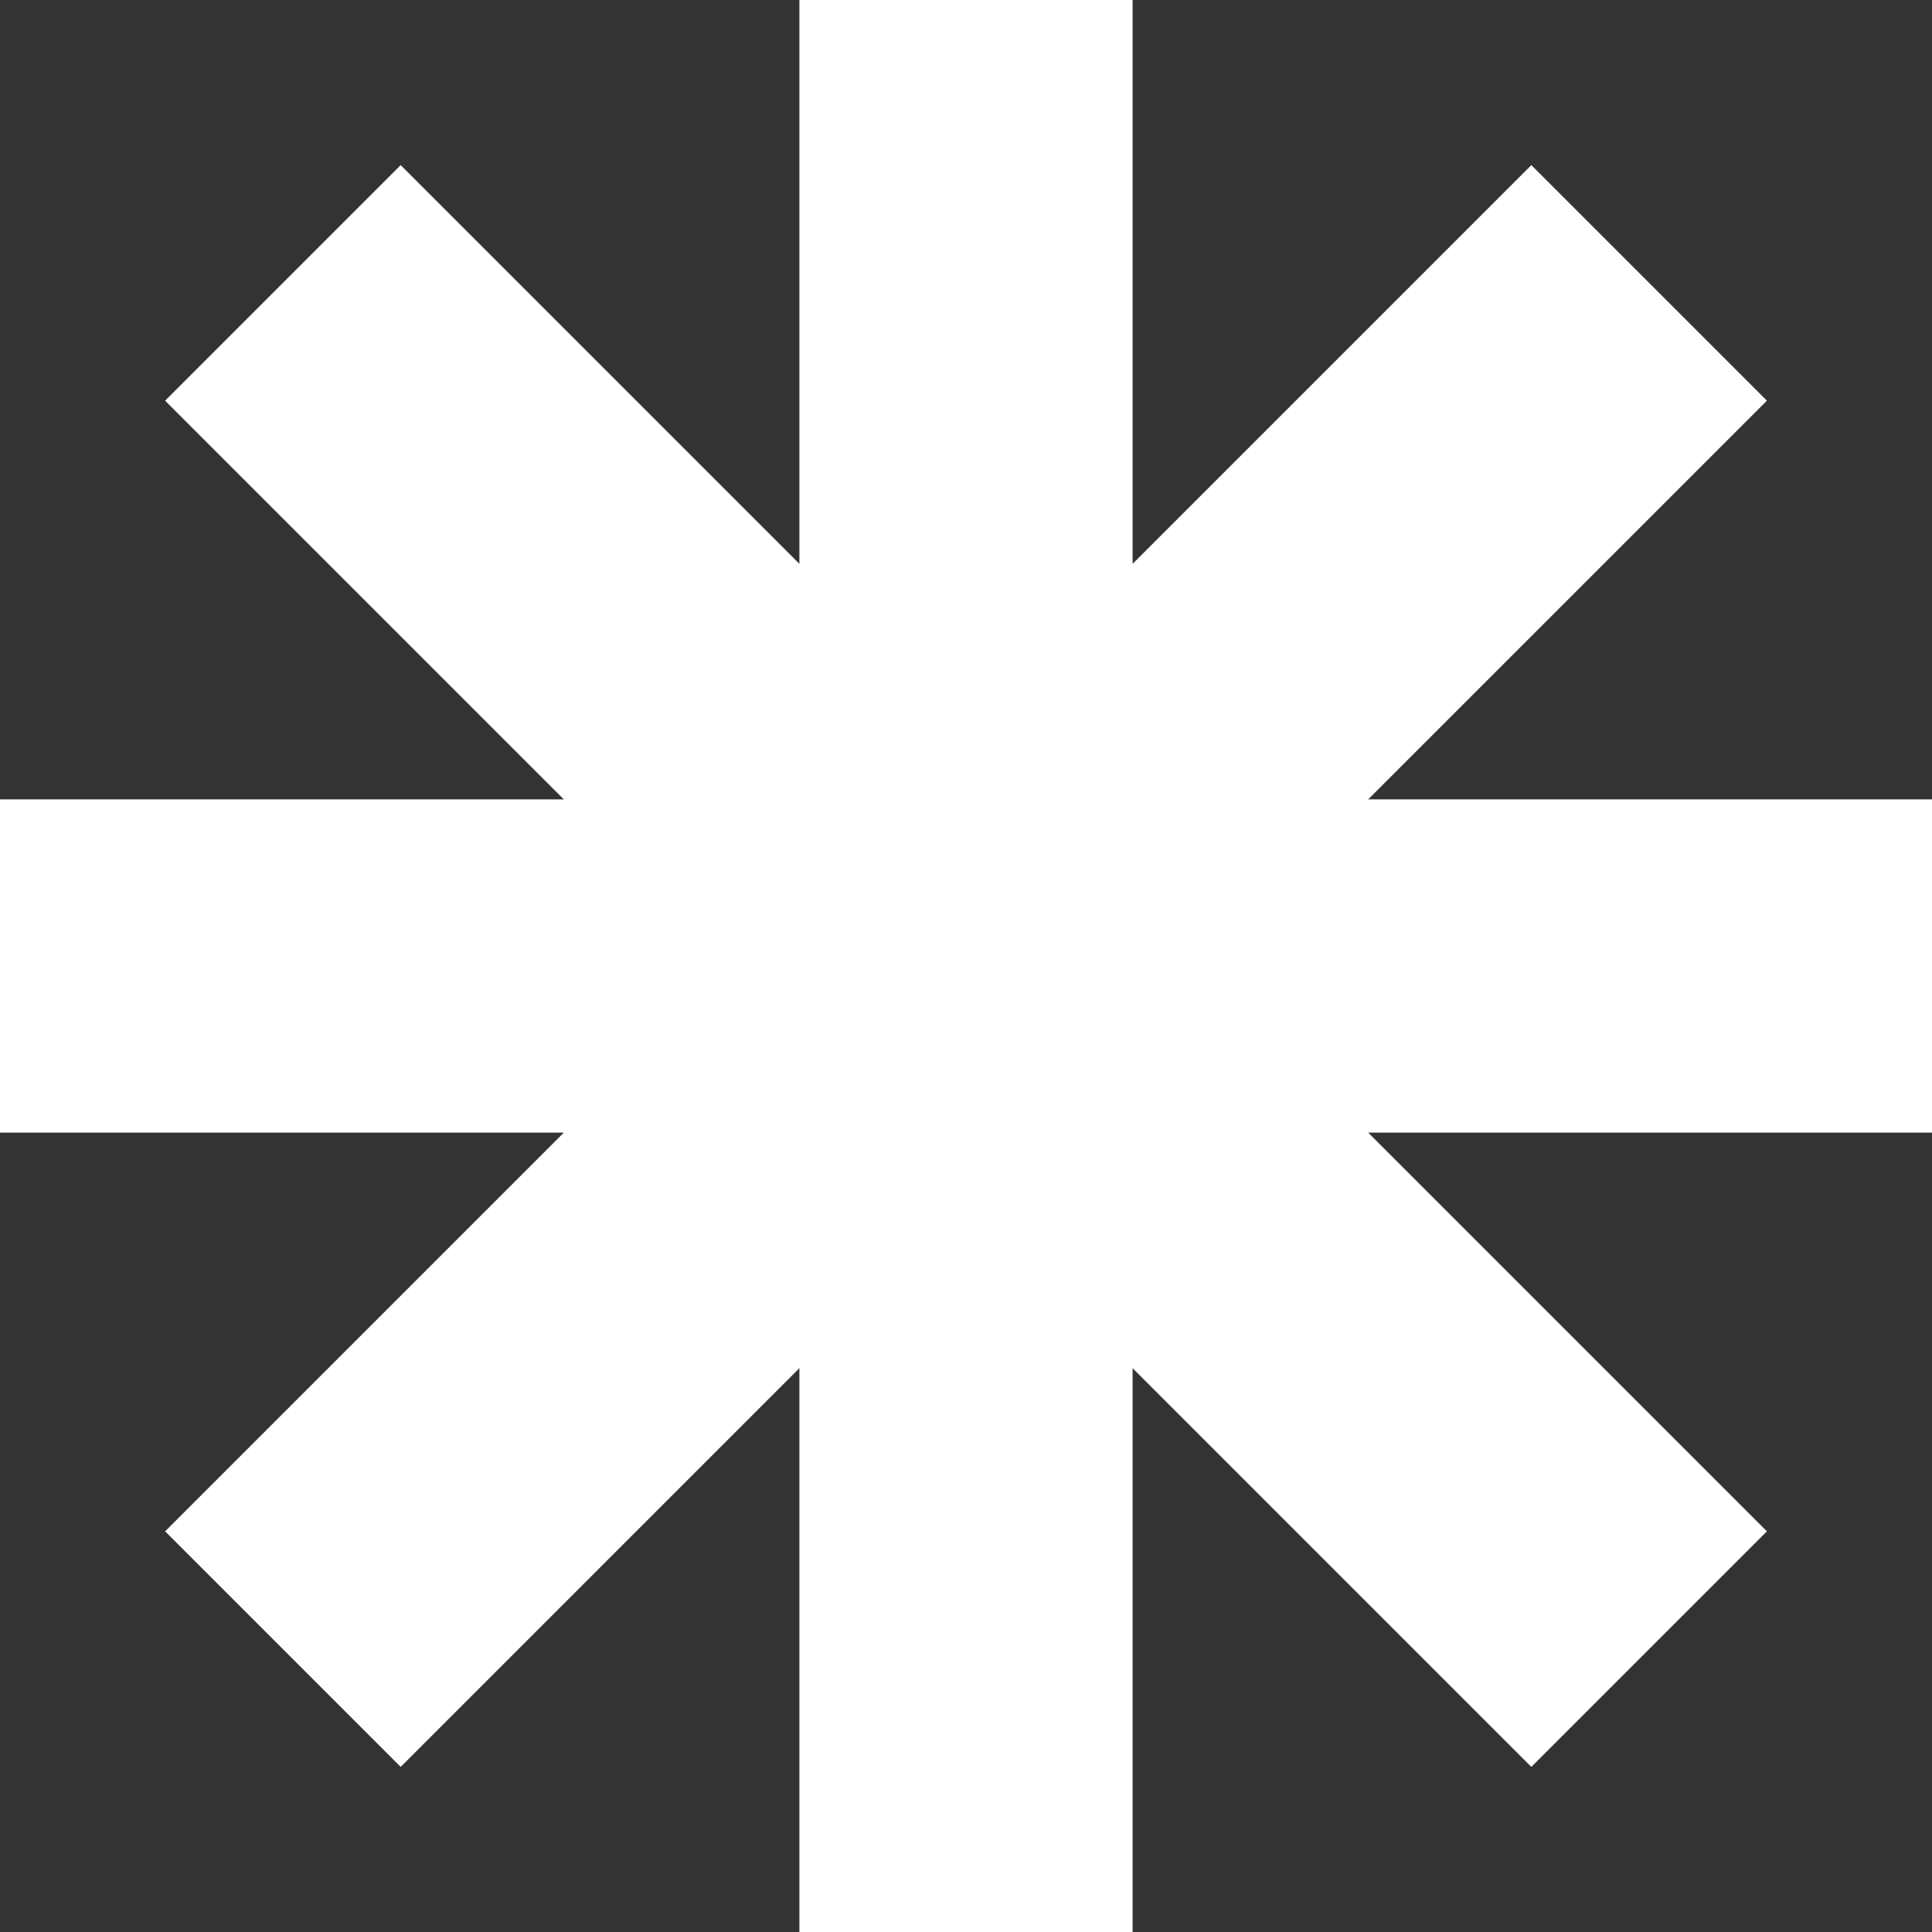 <?xml version="1.0" encoding="UTF-8"?> <svg xmlns="http://www.w3.org/2000/svg" width="13" height="13" viewBox="0 0 13 13" fill="none"><rect x="0" y="0" width="13" height="13" fill="#333333" stroke="none"/><path d="M13 5.379H9.206L11.889 2.696L10.304 1.111L7.621 3.794V0H5.379V3.794L2.696 1.111L1.111 2.696L3.794 5.379H0V7.621H3.794L1.111 10.304L2.696 11.889L5.379 9.206V13H7.621V9.206L10.304 11.889L11.889 10.304L9.206 7.621H13V5.379Z" fill="white"></path></svg> 